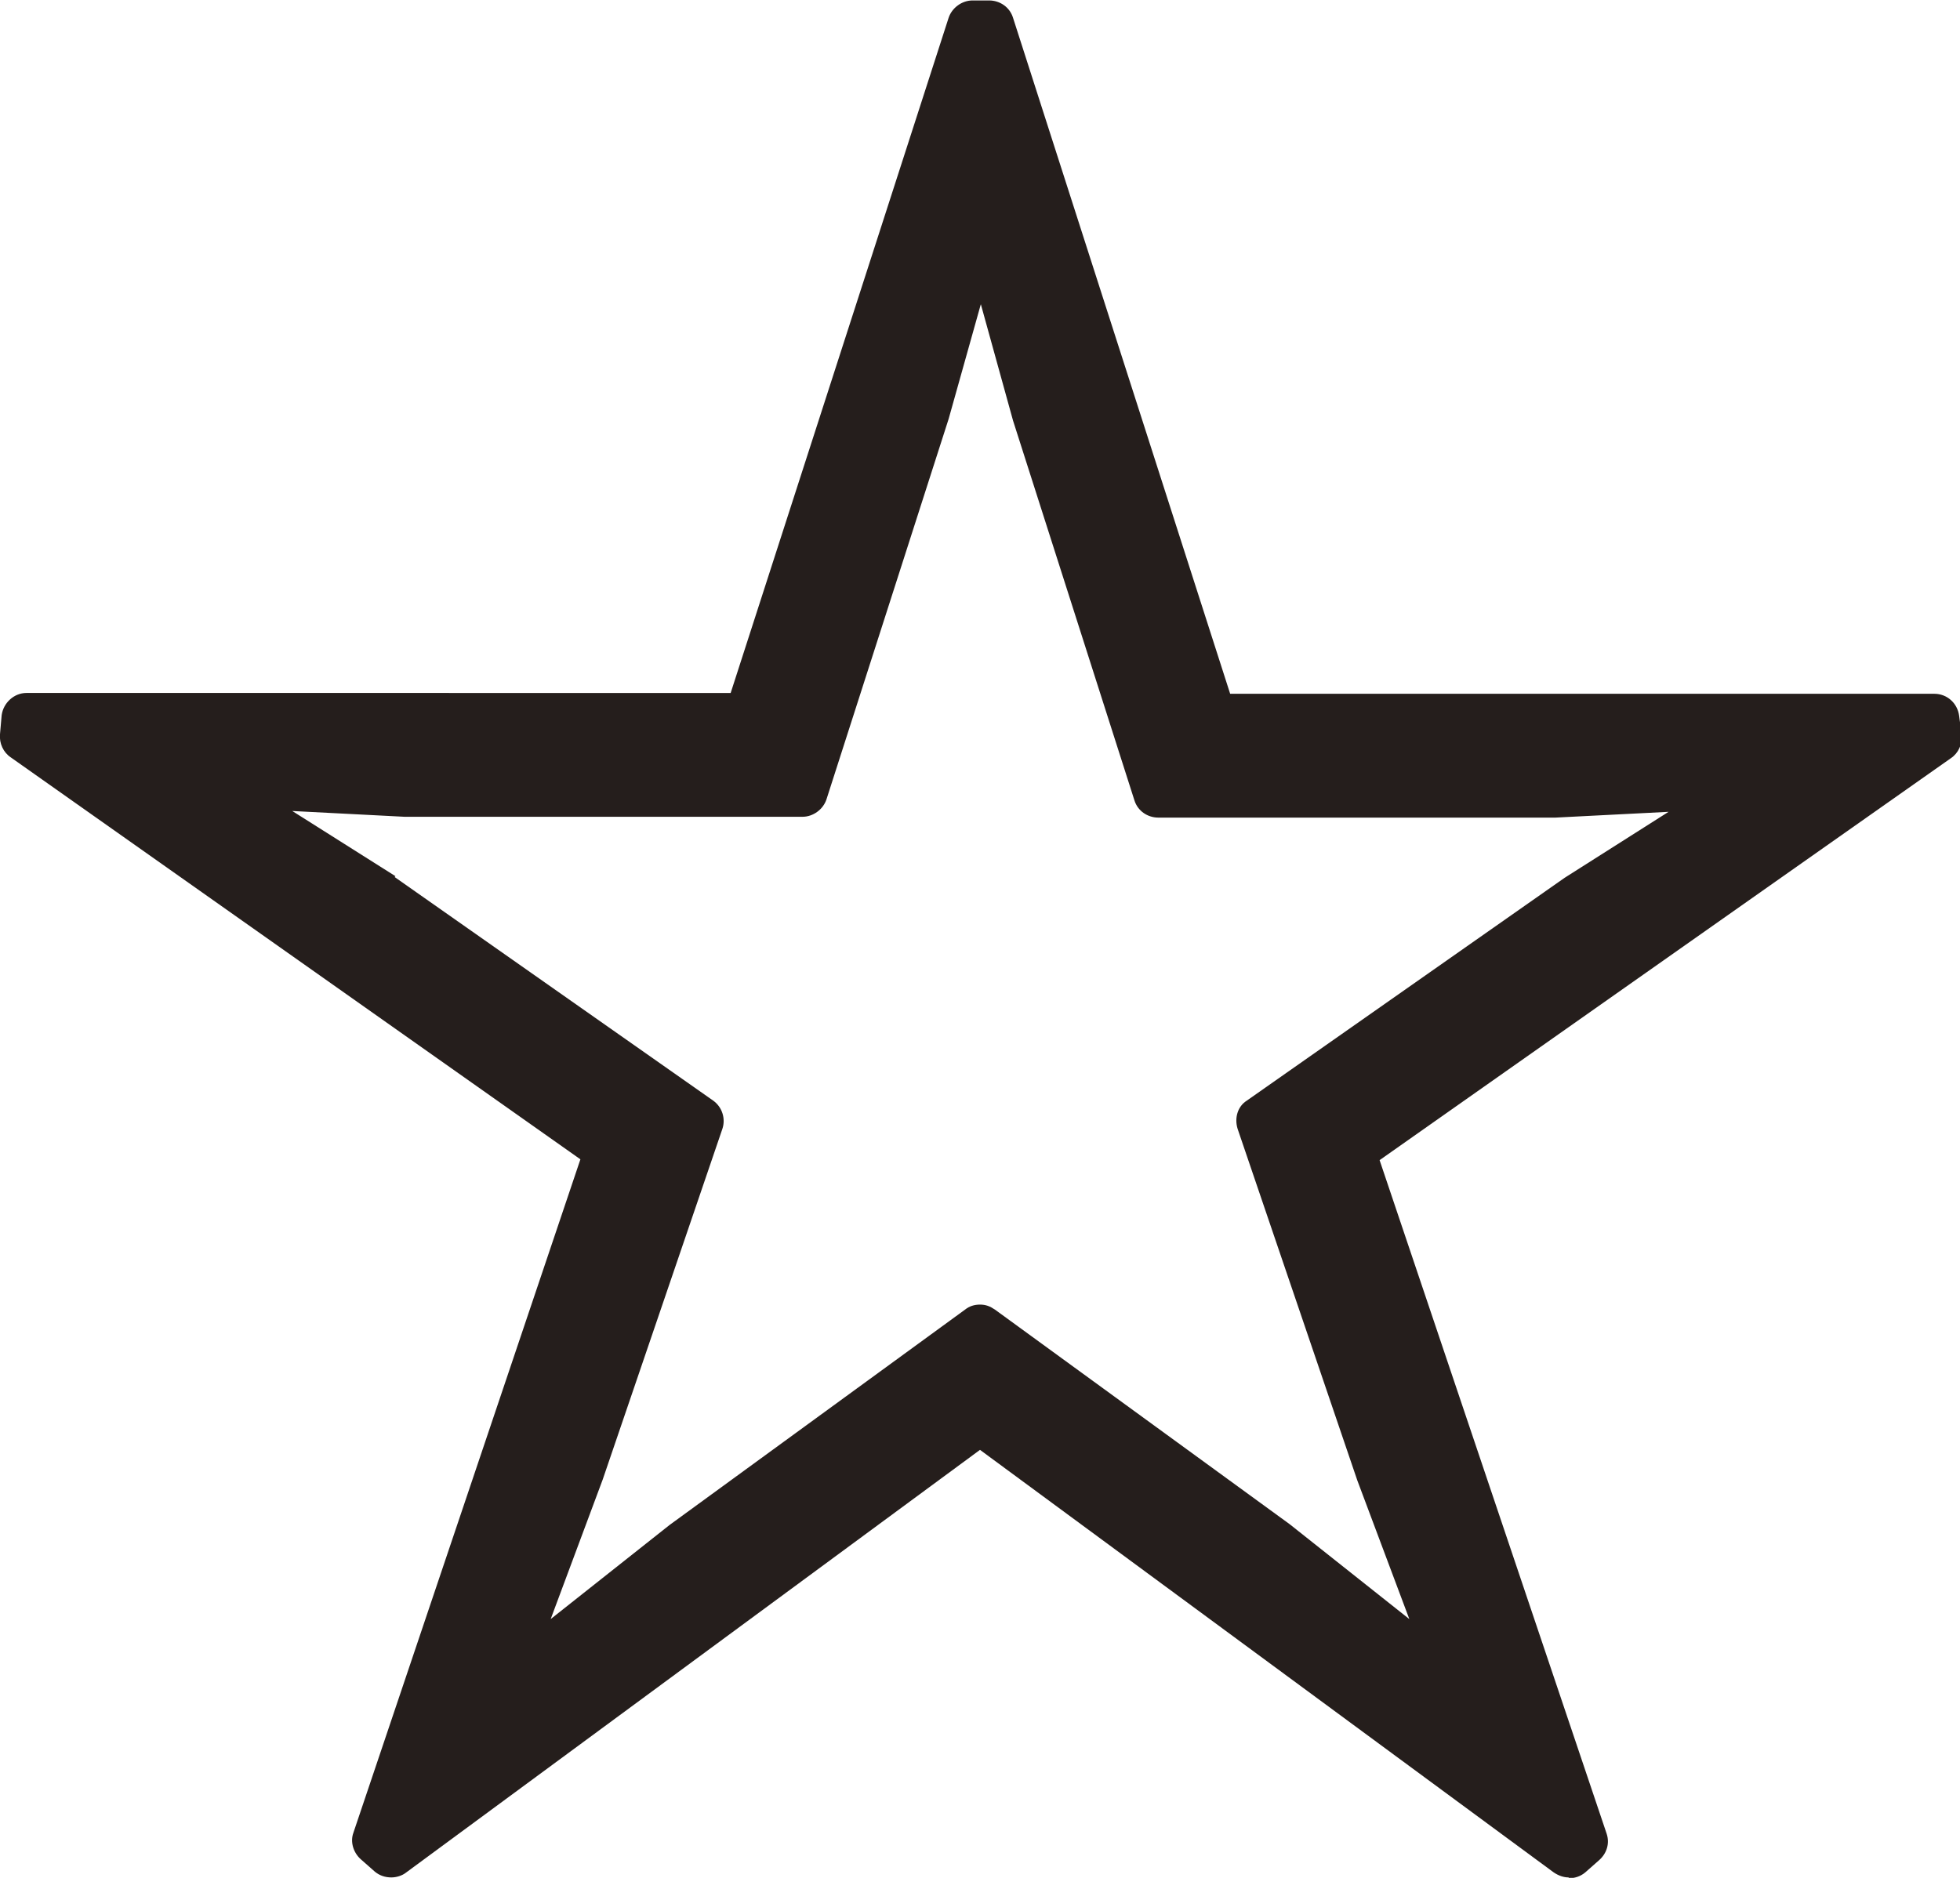 <?xml version="1.0" encoding="UTF-8"?>
<svg id="_レイヤー_2" data-name="レイヤー 2" xmlns="http://www.w3.org/2000/svg" viewBox="0 0 23.74 22.74" width="24" height="23">
  <defs>
    <style>
      .cls-1 {
        fill: #251e1c;
      }
    </style>
  </defs>
  <g id="main">
    <path class="cls-1" d="M19,22.74c-.06,0-.12-.02-.18-.06l-6.95-5.12-6.95,5.12c-.05,.04-.12,.06-.18,.06-.07,0-.14-.02-.2-.07l-.17-.15c-.09-.08-.13-.21-.09-.32l2.75-8.16L.13,9.17c-.09-.06-.14-.17-.13-.28l.02-.23c.02-.15,.15-.27,.3-.27H8.85L11.49,.21c.04-.12,.16-.21,.29-.21h.2c.13,0,.25,.08,.29,.21l2.63,8.19h8.53c.15,0,.28,.11,.3,.27l.03,.23c.01,.11-.04,.22-.13,.28l-6.92,4.87,2.75,8.16c.04,.12,0,.24-.09,.32l-.17,.15c-.06,.05-.13,.07-.2,.07ZM4.78,10.62l3.86,2.71c.11,.08,.15,.22,.11,.34l-1.45,4.25-.63,1.69,1.44-1.14,3.58-2.61c.05-.04,.11-.06,.18-.06s.12,.02,.18,.06l3.57,2.6,1.45,1.15-.63-1.68-1.45-4.26c-.04-.13,0-.27,.11-.34l3.85-2.7,1.26-.8-1.37,.07h-4.81c-.13,0-.25-.08-.29-.21l-1.47-4.6-.39-1.41-.39,1.39-1.48,4.61c-.04,.12-.16,.21-.29,.21H4.9l-1.36-.07,1.25,.79Z"/>
  </g>
</svg>